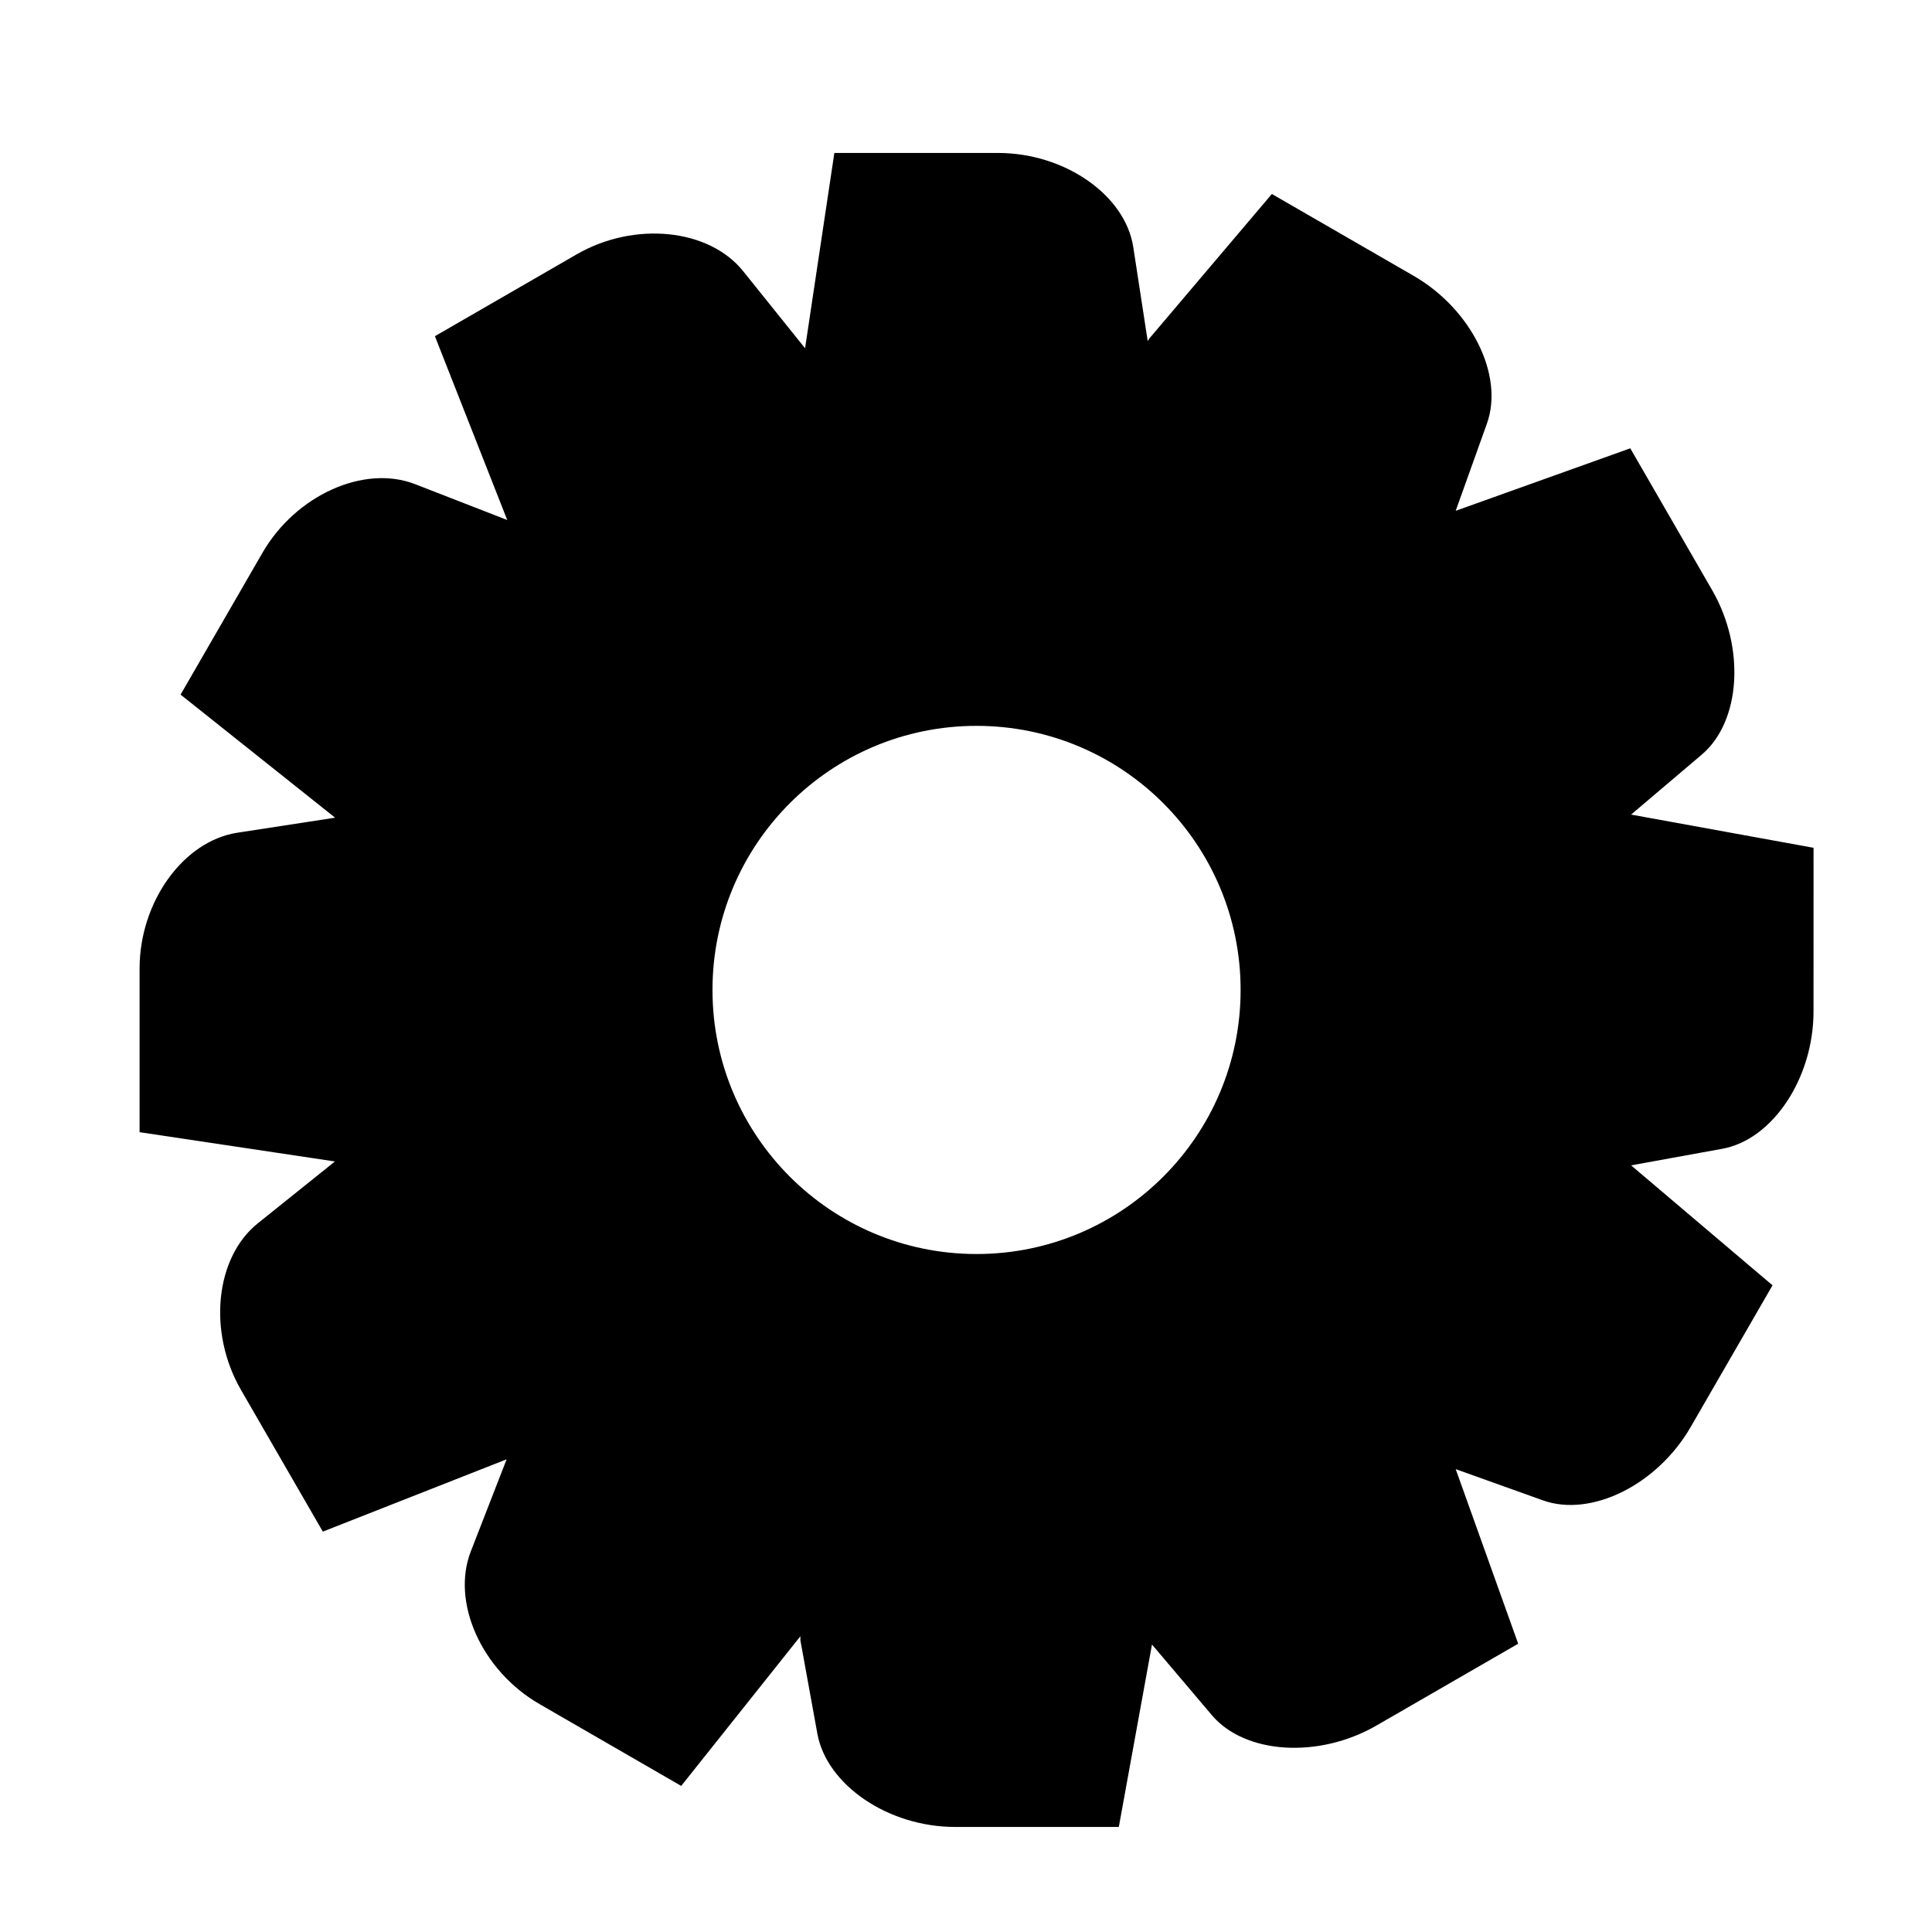 <?xml version="1.0" encoding="utf-8"?>
<!-- Generator: Adobe Illustrator 17.0.0, SVG Export Plug-In . SVG Version: 6.00 Build 0)  -->
<!DOCTYPE svg PUBLIC "-//W3C//DTD SVG 1.1//EN" "http://www.w3.org/Graphics/SVG/1.1/DTD/svg11.dtd">
<svg version="1.1" id="Capa_1" xmlns="http://www.w3.org/2000/svg" xmlns:xlink="http://www.w3.org/1999/xlink" x="0px" y="0px"
	 width="64px" height="64px" viewBox="0 0 64 64" enable-background="new 0 0 64 64" xml:space="preserve">
<path d="M56.374,24.997c1.293-1.097,1.446-3.537,0.342-5.45l-2.711-4.696l-5.783,2.07c0,0,0.464-1.295,1.035-2.892
	c0.571-1.597-0.516-3.787-2.429-4.892l-4.696-2.711l-4.063,4.792l-0.049,0.085c0,0-0.215-1.397-0.479-3.118
	c-0.264-1.722-2.269-3.118-4.478-3.118h-5.424l-0.97,6.47c0,0-0.918-1.144-2.052-2.555c-1.133-1.412-3.602-1.66-5.515-0.556
	l-4.695,2.711l2.396,6.089c0,0-1.367-0.532-3.054-1.188c-1.688-0.656-3.95,0.362-5.055,2.275L5.982,23.01l5.119,4.077
	c0,0-1.45,0.223-3.239,0.498c-1.788,0.275-3.238,2.289-3.238,4.498v5.422l6.471,0.97c0,0-1.145,0.918-2.557,2.051
	c-1.411,1.133-1.66,3.602-0.556,5.515l2.712,4.696l6.089-2.396c0,0-0.532,1.367-1.188,3.054c-0.655,1.687,0.363,3.949,2.276,5.054
	l4.695,2.712l3.948-4.958v0.135c0,0,0.251,1.384,0.562,3.091c0.311,1.707,2.353,3.091,4.562,3.091h5.424l1.099-6.043
	c0,0,0.889,1.049,1.985,2.342c1.098,1.293,3.537,1.446,5.45,0.342l4.696-2.711l-2.07-5.783c0,0,1.294,0.464,2.891,1.035
	c1.598,0.571,3.787-0.516,4.892-2.429l2.712-4.695l-4.685-3.974c0,0,1.353-0.246,3.021-0.549c1.669-0.303,3.022-2.34,3.022-4.549
	l0.001-5.422l-6.044-1.1C54.031,26.983,55.08,26.094,56.374,24.997z M32.349,41.541c-4.831,0-8.747-3.917-8.747-8.748
	c0-4.831,3.916-8.748,8.747-8.748c4.832,0,8.748,3.917,8.748,8.748C41.097,37.624,37.181,41.541,32.349,41.541z"/>
</svg>
